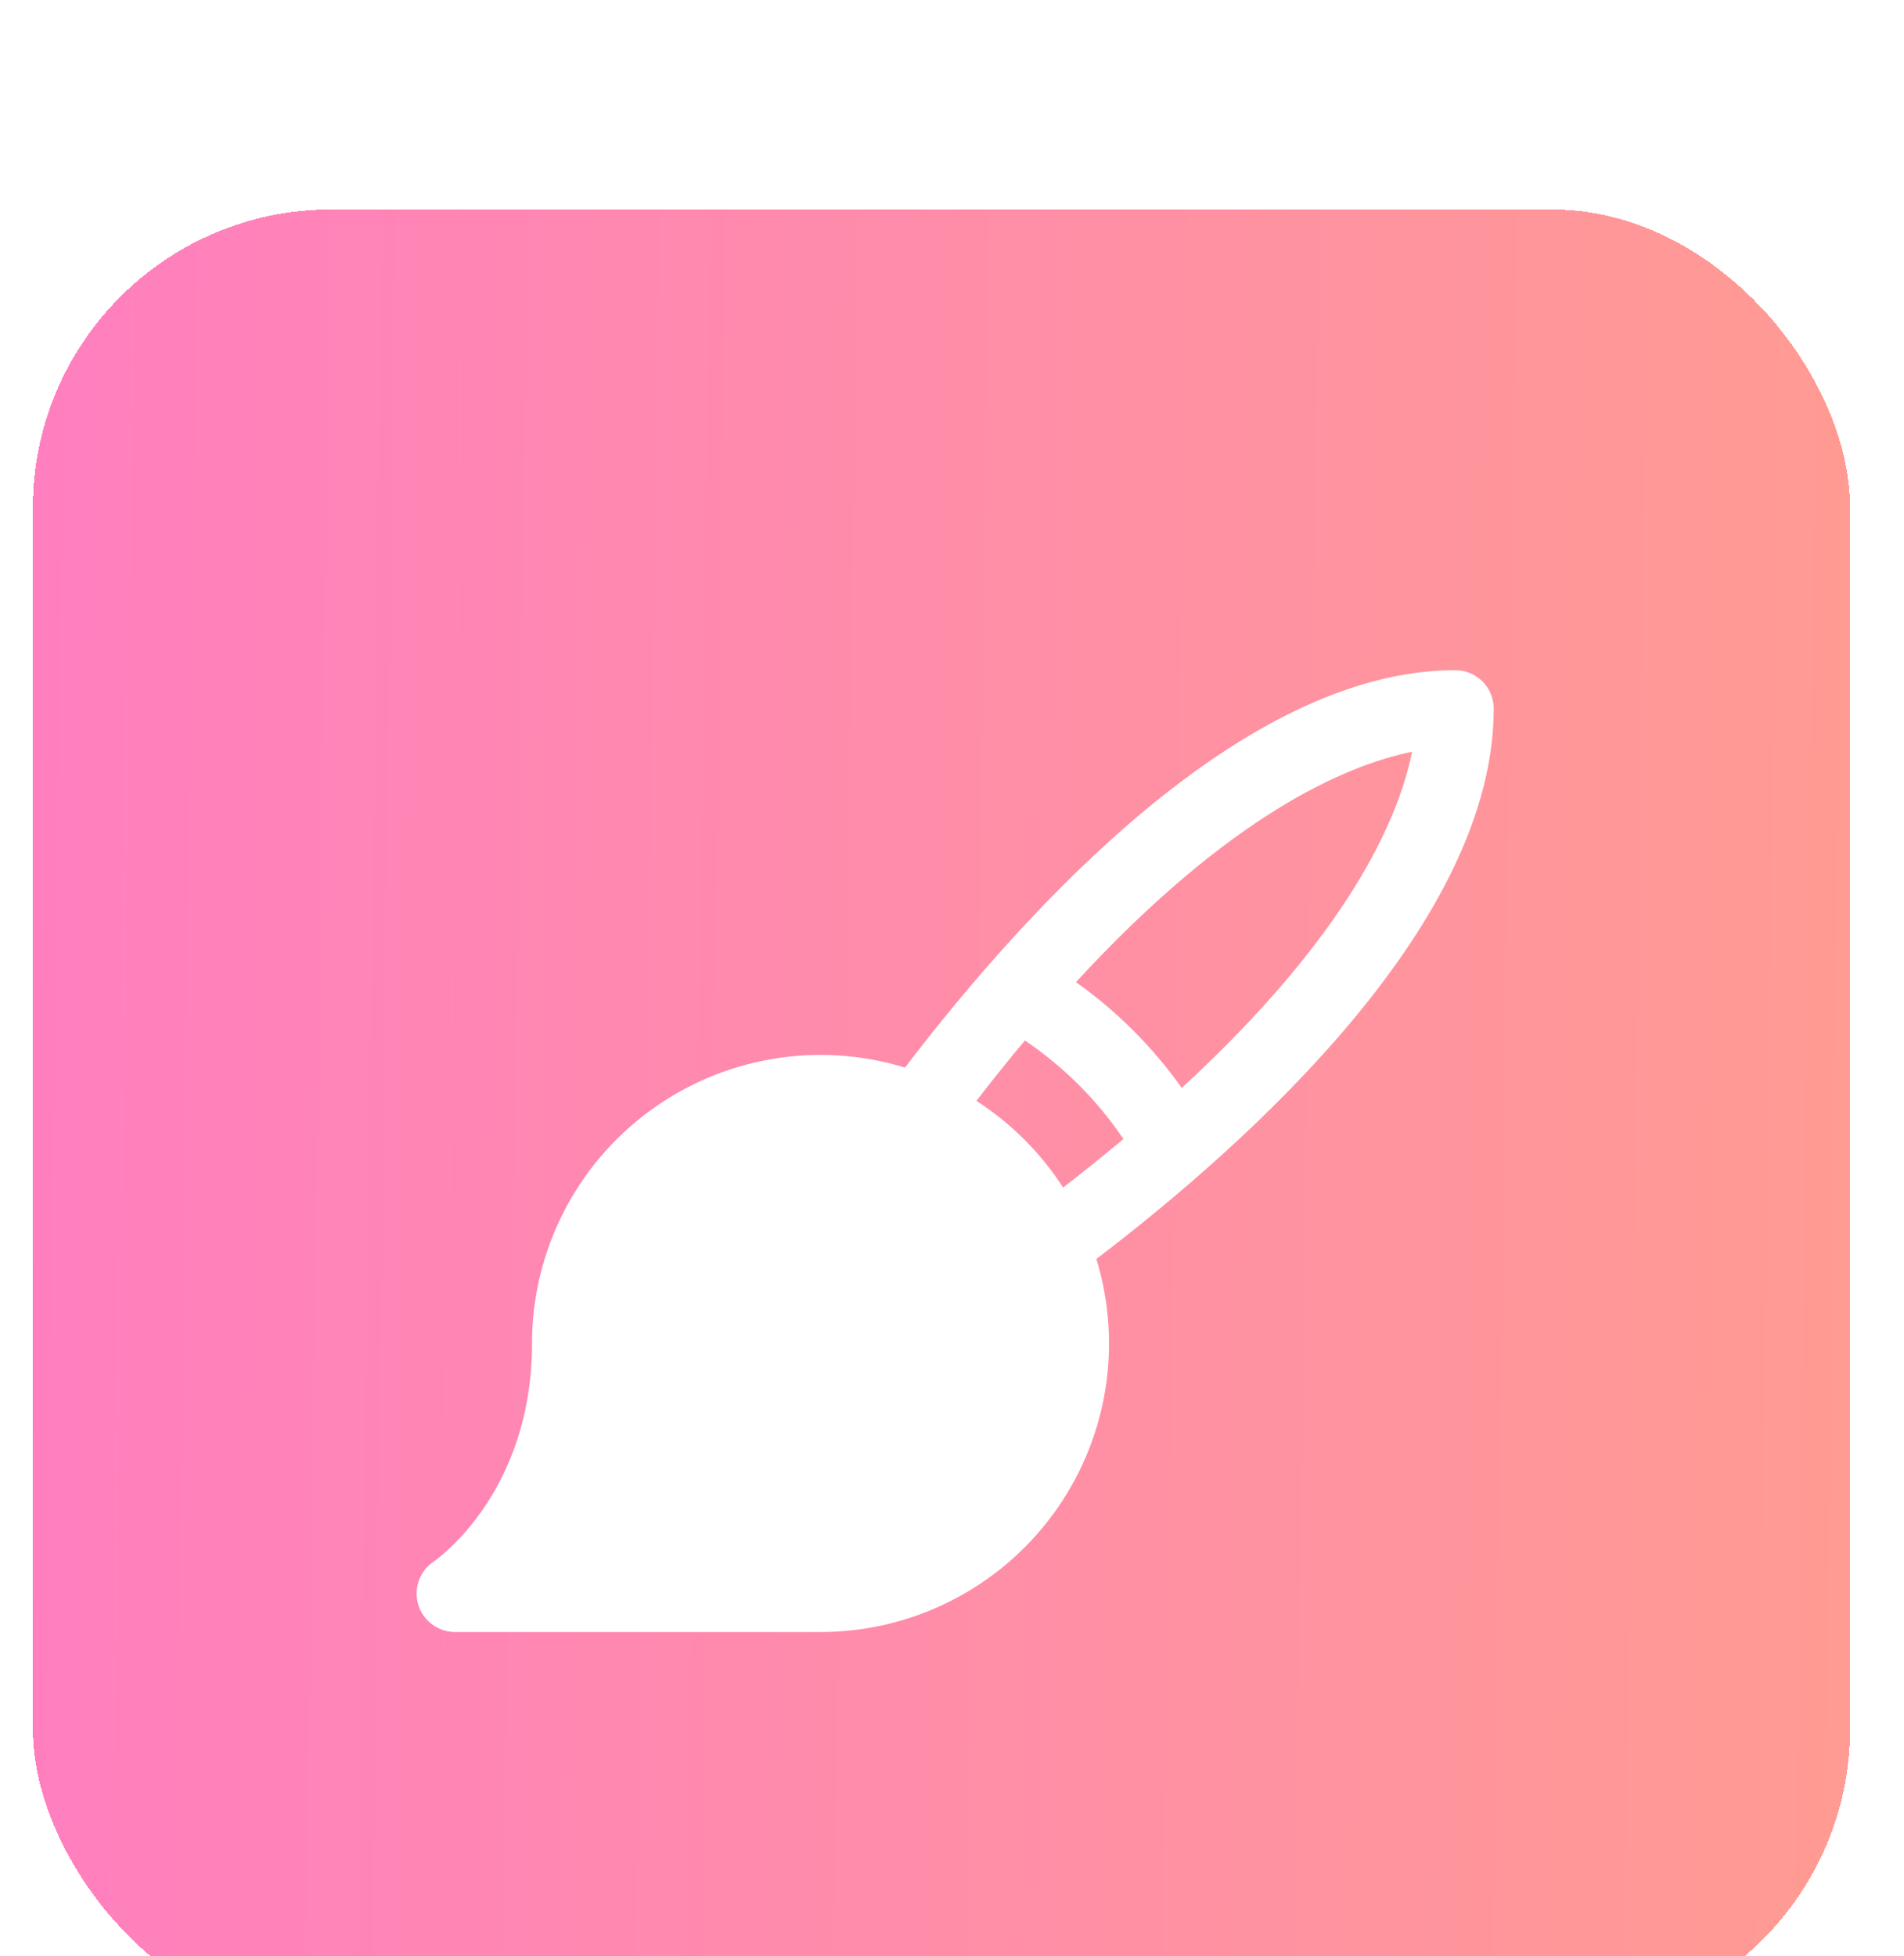 <svg width="73" height="75" viewBox="0 0 73 75" fill="none" xmlns="http://www.w3.org/2000/svg">
<g filter="url(#filter0_di_4202_1552)">
<rect x="0.698" y="0.725" width="70.797" height="70.797" rx="12" fill="url(#paint0_linear_4202_1552)" shape-rendering="crispEdges"/>
<rect x="0.698" y="0.725" width="70.797" height="70.797" rx="12" stroke="white" stroke-width="1.124" shape-rendering="crispEdges"/>
<g filter="url(#filter1_d_4202_1552)">
<path d="M55.27 18.424C55.27 18.033 55.115 17.658 54.838 17.381C54.562 17.105 54.186 16.949 53.795 16.949C45.668 16.949 37.329 26.114 32.698 32.184C31.044 31.677 29.294 31.565 27.589 31.858C25.884 32.15 24.272 32.838 22.881 33.867C21.49 34.895 20.36 36.236 19.581 37.78C18.802 39.325 18.397 41.031 18.397 42.761C18.397 48.454 14.794 51.007 14.623 51.125C14.361 51.302 14.163 51.558 14.058 51.856C13.952 52.153 13.945 52.477 14.037 52.779C14.13 53.081 14.316 53.345 14.57 53.533C14.824 53.721 15.131 53.822 15.447 53.823H29.459C31.189 53.823 32.894 53.417 34.439 52.638C35.983 51.859 37.324 50.729 38.353 49.339C39.381 47.948 40.069 46.335 40.362 44.63C40.654 42.925 40.542 41.175 40.036 39.521C46.107 34.89 55.27 26.551 55.27 18.424ZM35.436 33.459C36.068 32.641 36.688 31.869 37.296 31.145C38.785 32.152 40.068 33.434 41.074 34.923C40.349 35.53 39.577 36.151 38.76 36.783C37.901 35.452 36.767 34.319 35.436 33.459ZM43.308 32.965C42.195 31.394 40.824 30.023 39.252 28.909C45.111 22.543 49.531 20.613 52.14 20.076C51.614 22.687 49.675 27.106 43.308 32.965Z" fill="white"/>
</g>
</g>
<defs>
<filter id="filter0_di_4202_1552" x="0.136" y="0.163" width="71.921" height="76.416" filterUnits="userSpaceOnUse" color-interpolation-filters="sRGB">
<feFlood flood-opacity="0" result="BackgroundImageFix"/>
<feColorMatrix in="SourceAlpha" type="matrix" values="0 0 0 0 0 0 0 0 0 0 0 0 0 0 0 0 0 0 127 0" result="hardAlpha"/>
<feOffset dy="2.248"/>
<feComposite in2="hardAlpha" operator="out"/>
<feColorMatrix type="matrix" values="0 0 0 0 1 0 0 0 0 1 0 0 0 0 1 0 0 0 1 0"/>
<feBlend mode="normal" in2="BackgroundImageFix" result="effect1_dropShadow_4202_1552"/>
<feBlend mode="normal" in="SourceGraphic" in2="effect1_dropShadow_4202_1552" result="shape"/>
<feColorMatrix in="SourceAlpha" type="matrix" values="0 0 0 0 0 0 0 0 0 0 0 0 0 0 0 0 0 0 127 0" result="hardAlpha"/>
<feOffset dy="4.495"/>
<feGaussianBlur stdDeviation="2.248"/>
<feComposite in2="hardAlpha" operator="arithmetic" k2="-1" k3="1"/>
<feColorMatrix type="matrix" values="0 0 0 0 0 0 0 0 0 0 0 0 0 0 0 0 0 0 0.18 0"/>
<feBlend mode="normal" in2="shape" result="effect2_innerShadow_4202_1552"/>
</filter>
<filter id="filter1_d_4202_1552" x="11.973" y="14.949" width="49.297" height="44.873" filterUnits="userSpaceOnUse" color-interpolation-filters="sRGB">
<feFlood flood-opacity="0" result="BackgroundImageFix"/>
<feColorMatrix in="SourceAlpha" type="matrix" values="0 0 0 0 0 0 0 0 0 0 0 0 0 0 0 0 0 0 127 0" result="hardAlpha"/>
<feOffset dx="2" dy="2"/>
<feGaussianBlur stdDeviation="2"/>
<feComposite in2="hardAlpha" operator="out"/>
<feColorMatrix type="matrix" values="0 0 0 0 0 0 0 0 0 0 0 0 0 0 0 0 0 0 0.12 0"/>
<feBlend mode="normal" in2="BackgroundImageFix" result="effect1_dropShadow_4202_1552"/>
<feBlend mode="normal" in="SourceGraphic" in2="effect1_dropShadow_4202_1552" result="shape"/>
</filter>
<linearGradient id="paint0_linear_4202_1552" x1="0.698" y1="42.56" x2="71.495" y2="43.525" gradientUnits="userSpaceOnUse">
<stop stop-color="#FF7FBF"/>
<stop offset="1" stop-color="#FF9B92"/>
</linearGradient>
</defs>
</svg>
